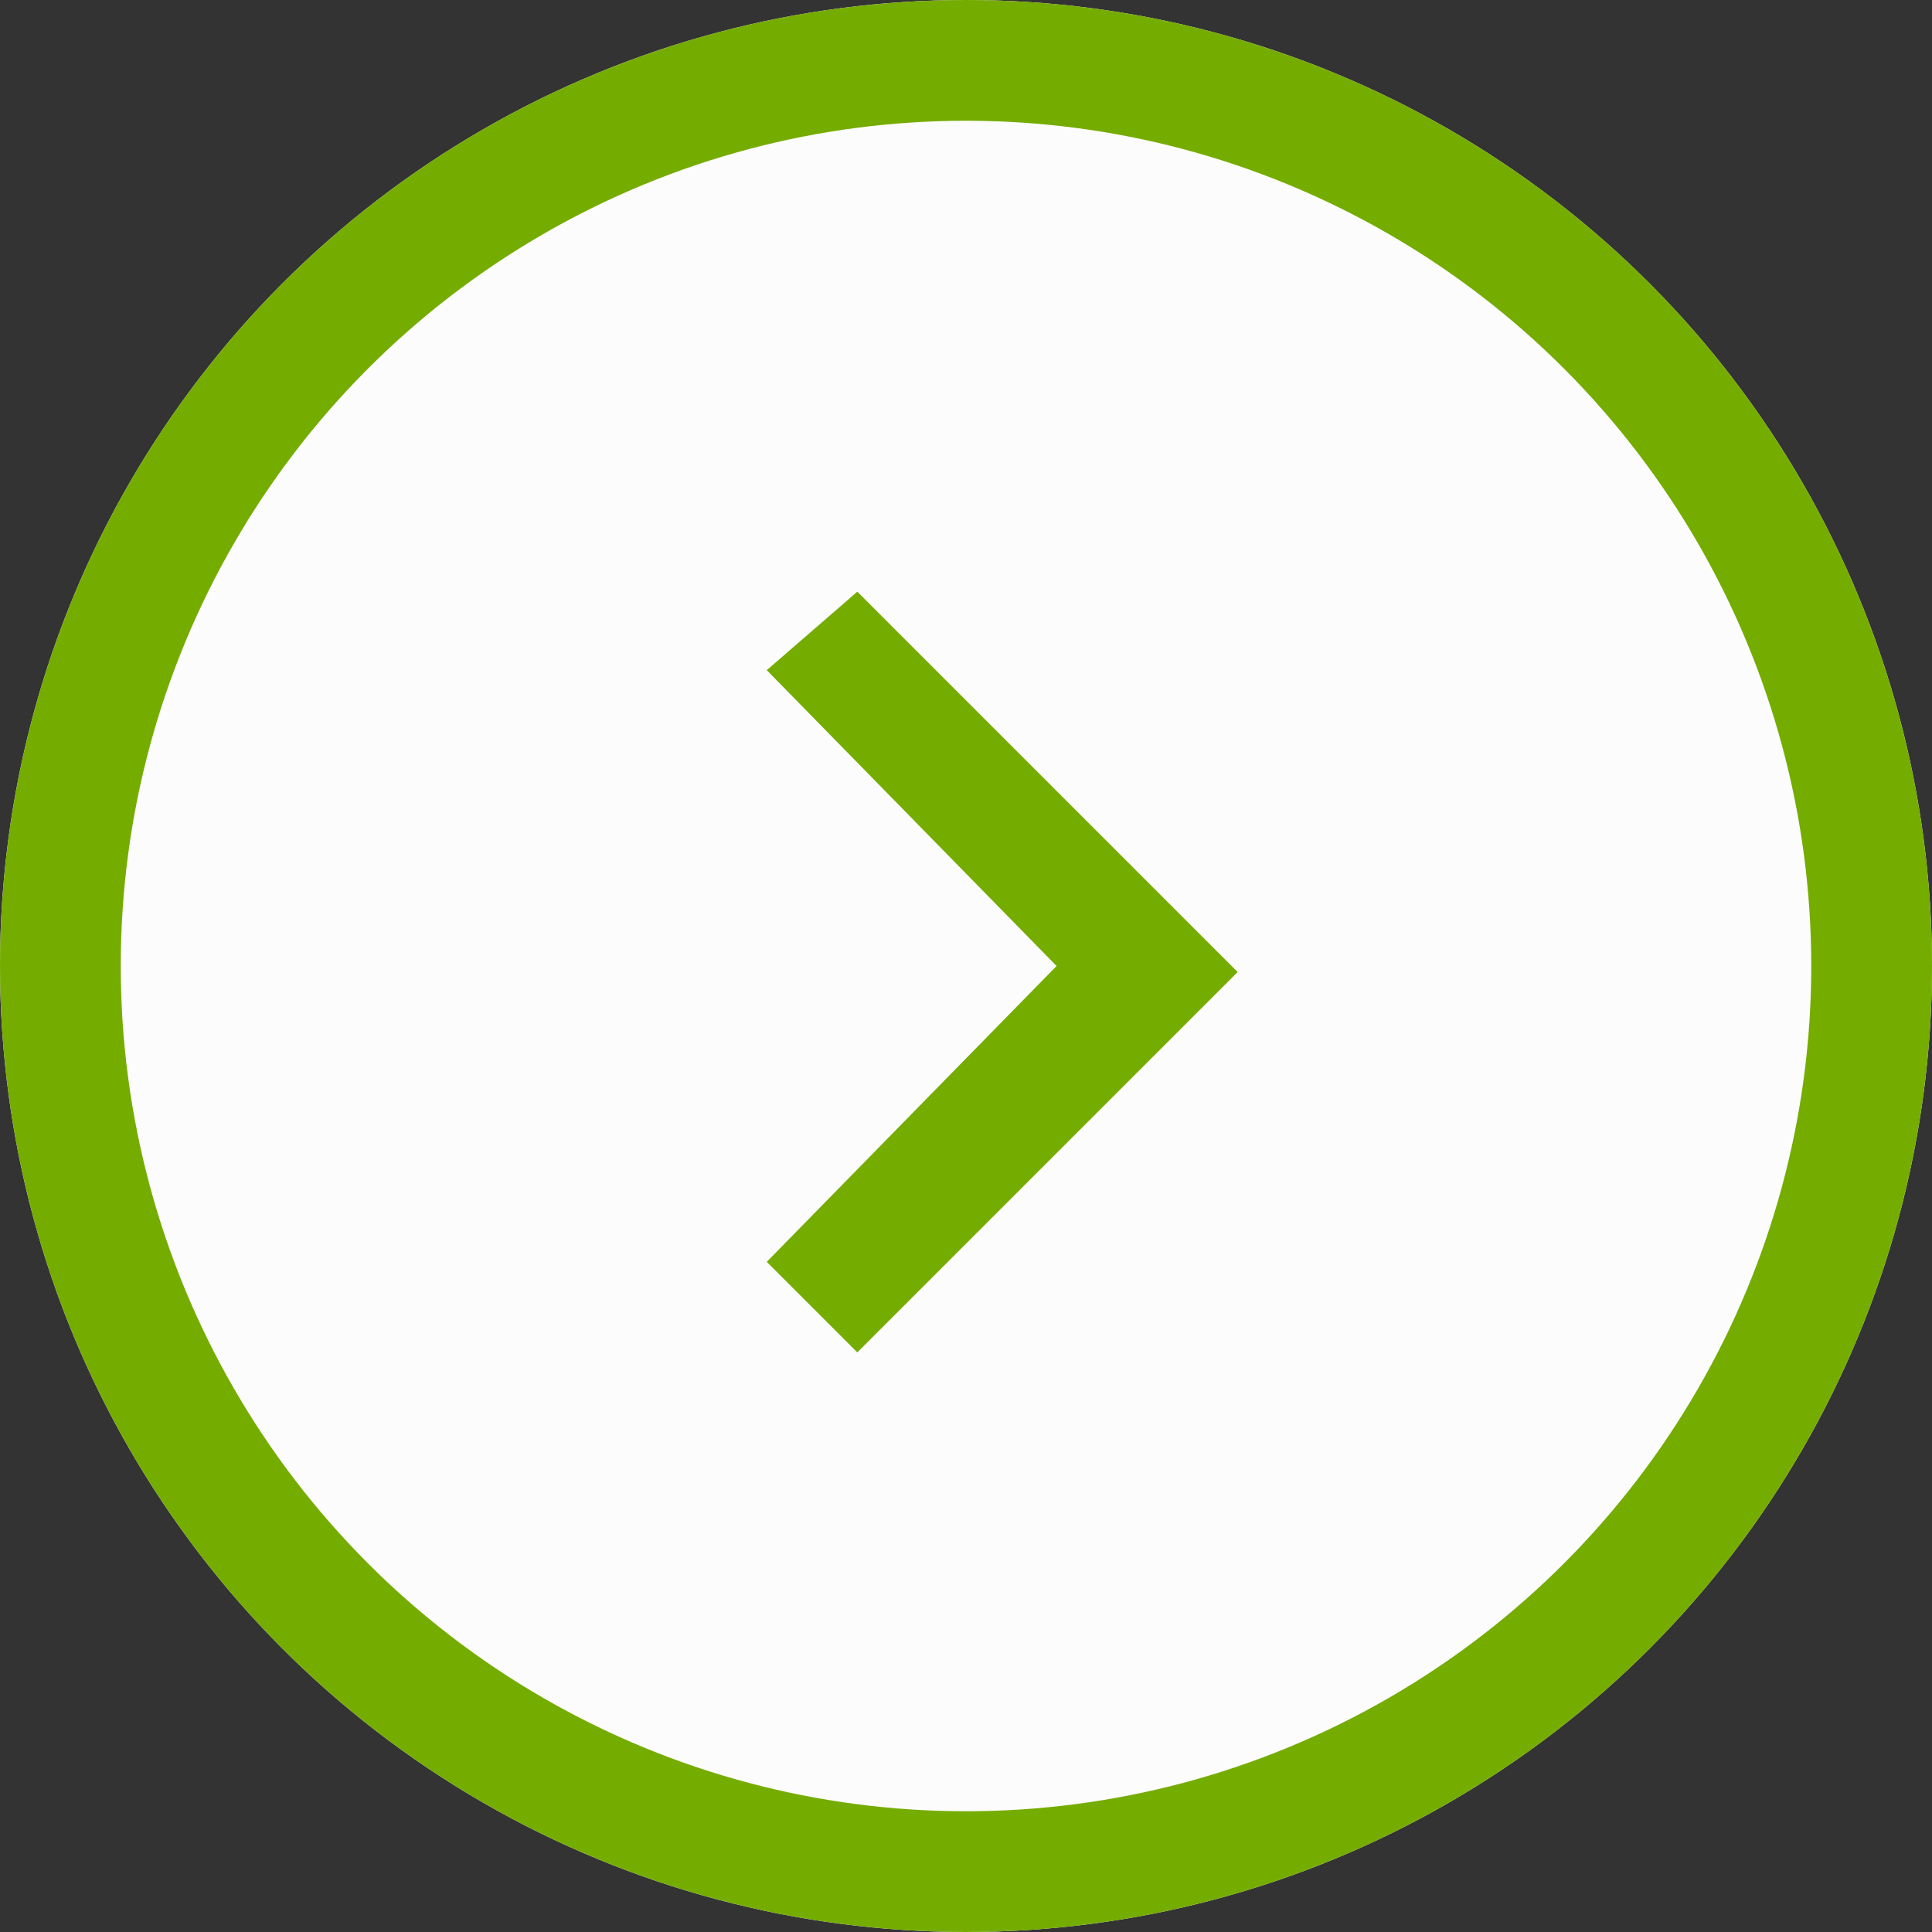 <?xml version="1.0" encoding="utf-8"?>
<!-- Generator: Adobe Illustrator 23.1.0, SVG Export Plug-In . SVG Version: 6.00 Build 0)  -->
<svg version="1.1" id="Capa_1" xmlns="http://www.w3.org/2000/svg" xmlns:xlink="http://www.w3.org/1999/xlink" x="0px" y="0px"
	 viewBox="0 0 32 32" style="enable-background:new 0 0 32 32;" xml:space="preserve">
<rect x="0" y="0" width="32" height="32" fill="#333333" stroke="none"/>
<style type="text/css">
	.st0{fill:#FCFCFC;}
	.st1{fill:none;stroke:#75AC00;stroke-width:2;}
	.st2{fill:none;}
	.st3{fill:#75AC00;}
</style>
<circle class="st0" cx="16" cy="16" r="16"/>
<circle class="st1" cx="16" cy="16" r="15"/>
<path id="Trazado_43" class="st2" d="M29,3.3v25.4H3.6V3.3H29z"/>
<path id="Trazado_44" class="st3" d="M12.7,11.1l4.8,4.9l-4.8,4.9l1.5,1.5l6.3-6.3l-6.3-6.3L12.7,11.1z"/>
</svg>

